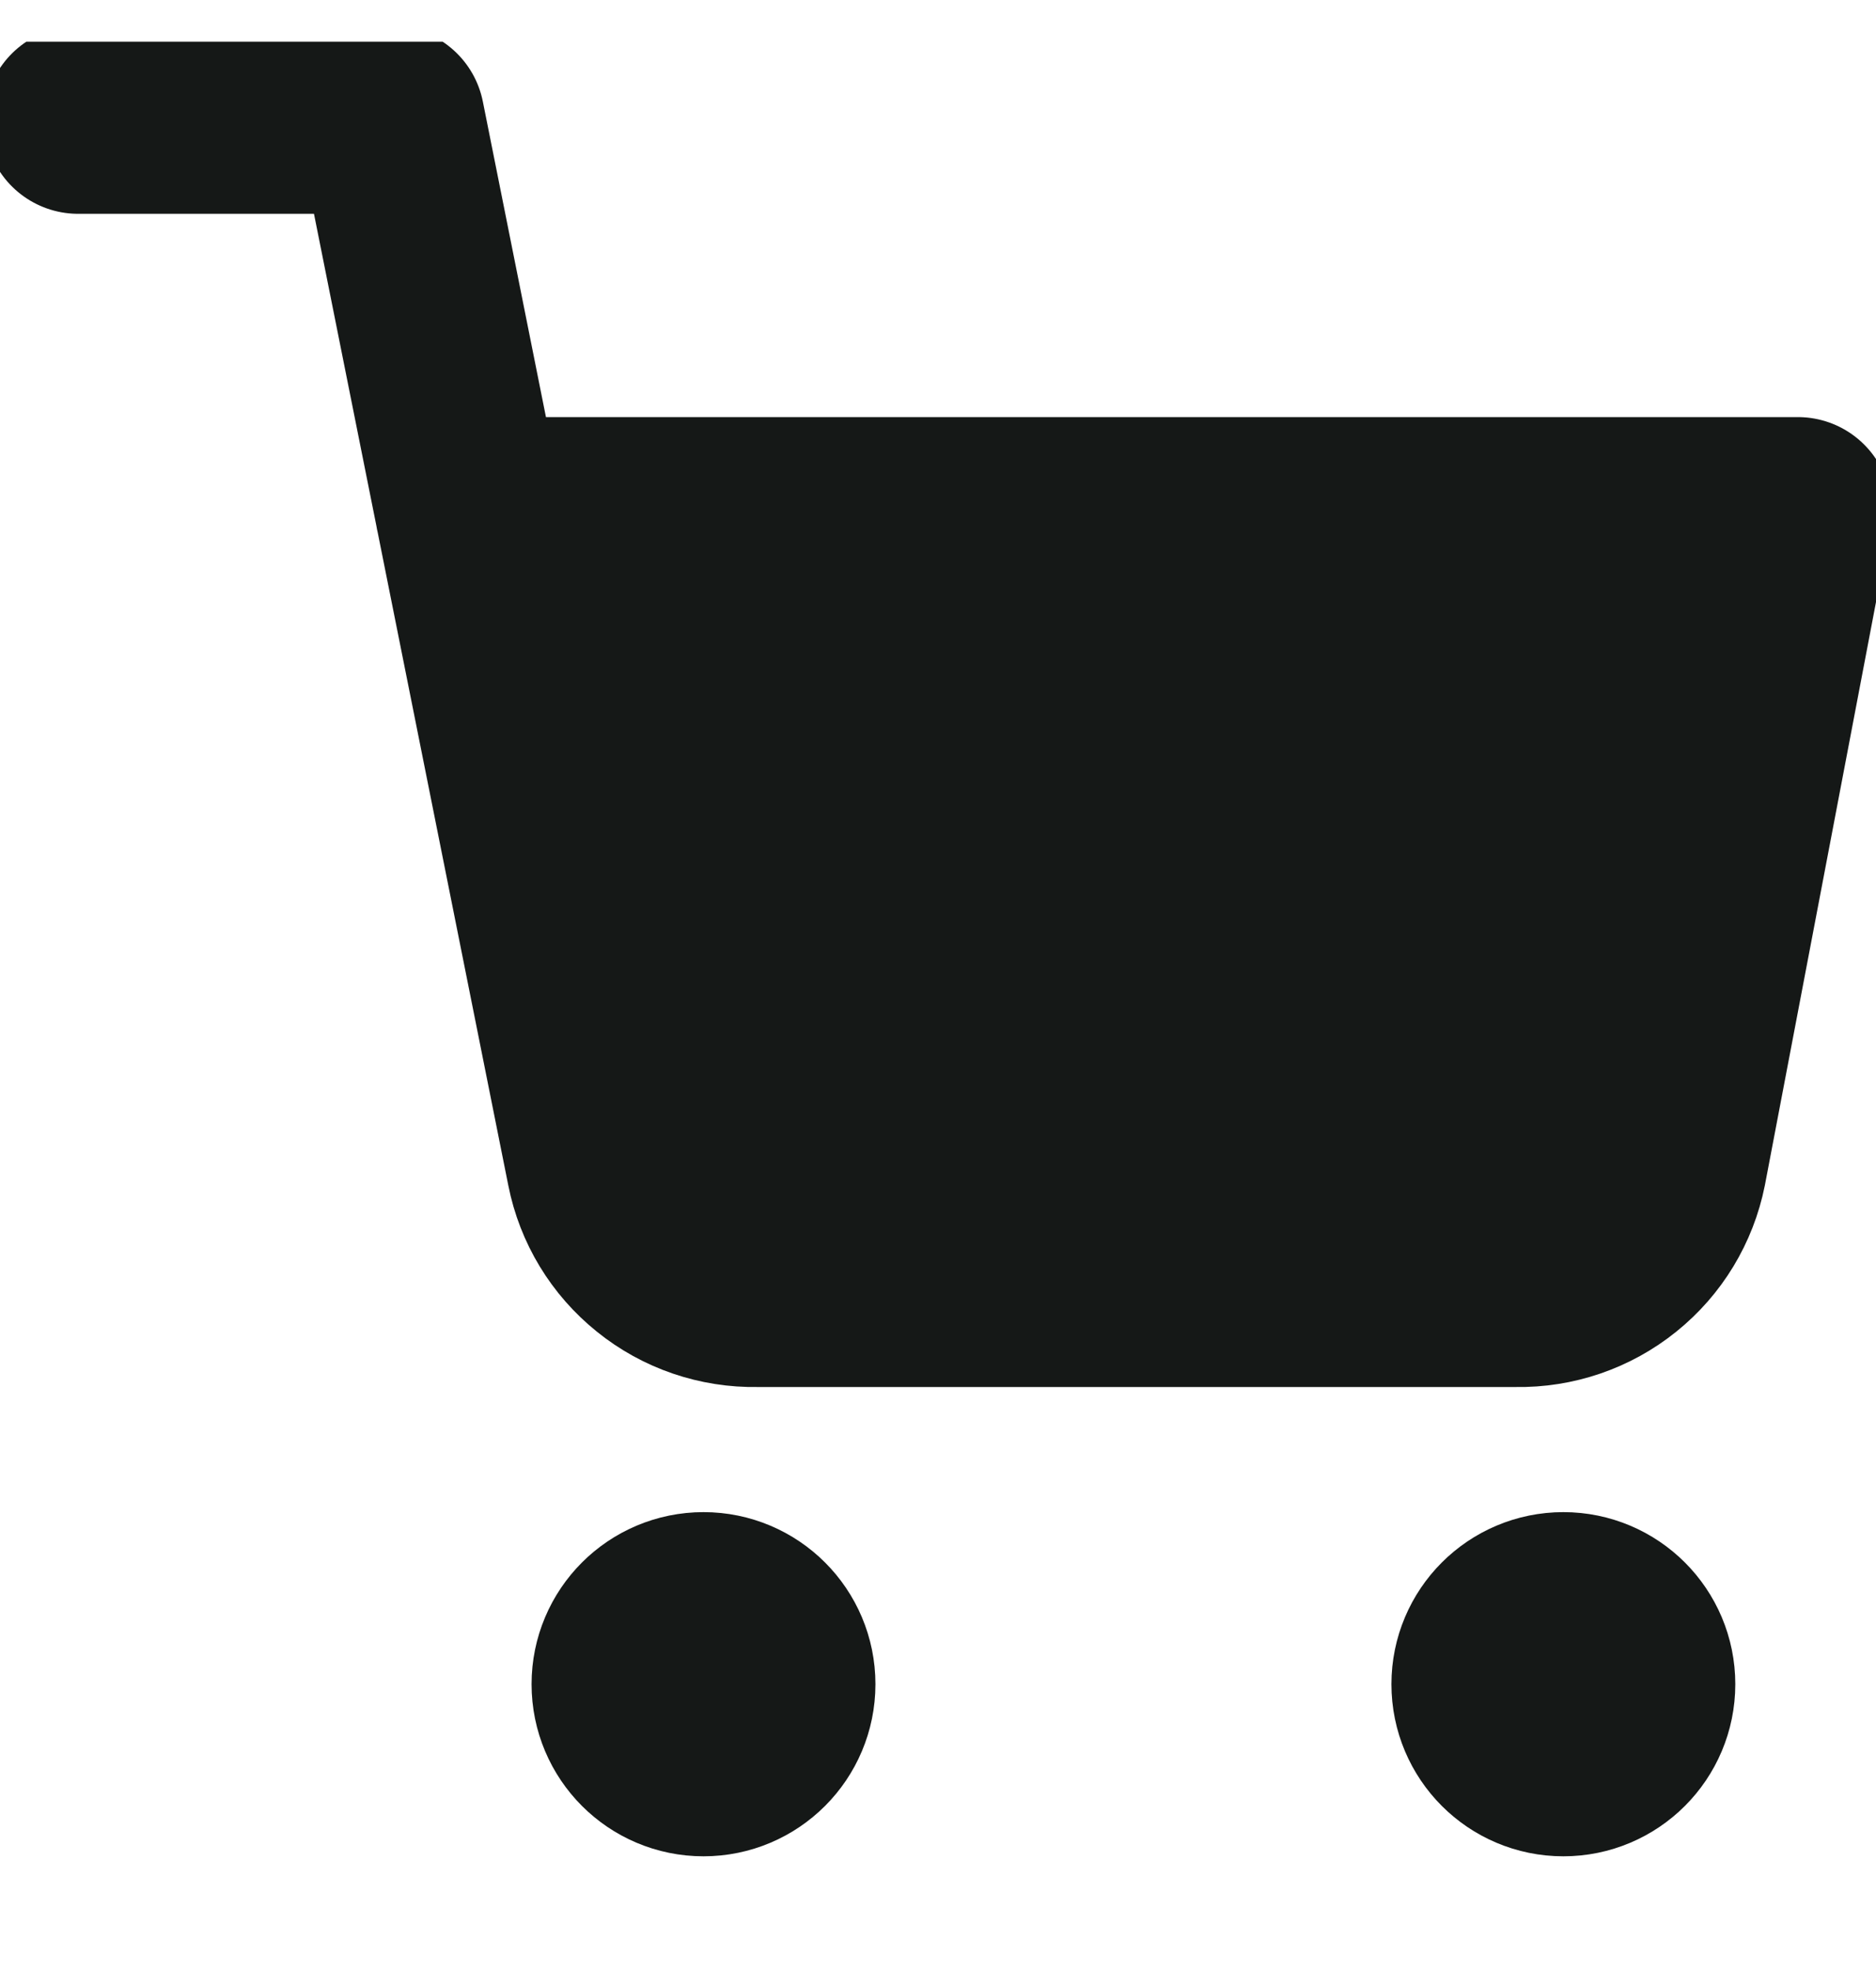 <svg width="20" height="21" viewBox="0 0 20 21" fill="none" xmlns="http://www.w3.org/2000/svg">
<g clip-path="url(#clip0_895_7366)">
<path d="M7.5 18.778C7.96 18.778 8.333 18.405 8.333 17.944C8.333 17.484 7.96 17.111 7.5 17.111C7.04 17.111 6.667 17.484 6.667 17.944C6.667 18.405 7.04 18.778 7.5 18.778Z" fill="#151817" stroke="#151817" stroke-width="2" stroke-linecap="round" stroke-linejoin="round"/>
<path d="M16.667 18.778C17.127 18.778 17.5 18.405 17.5 17.944C17.5 17.484 17.127 17.111 16.667 17.111C16.207 17.111 15.834 17.484 15.834 17.944C15.834 18.405 16.207 18.778 16.667 18.778Z" fill="#151817" stroke="#151817" stroke-width="2" stroke-linecap="round" stroke-linejoin="round"/>
<path d="M6.4 12.436L5.001 5.444H19.167L17.834 12.436C17.757 12.82 17.549 13.164 17.244 13.409C16.939 13.655 16.558 13.785 16.167 13.778H8.067C7.676 13.785 7.294 13.655 6.99 13.409C6.685 13.164 6.476 12.82 6.4 12.436Z" fill="#151817"/>
<path d="M0.833 1.278H4.167L6.4 12.436C6.476 12.82 6.685 13.164 6.99 13.409C7.294 13.655 7.676 13.785 8.067 13.778H16.167C16.558 13.785 16.939 13.655 17.244 13.409C17.549 13.164 17.757 12.82 17.834 12.436L19.167 5.444H5" stroke="#151817" stroke-width="2" stroke-linecap="round" stroke-linejoin="round"/>
</g>
<defs>
<clipPath id="clip0_895_7366">
<rect width="20" height="20" fill="white" transform="translate(0 0.444)"/>
</clipPath>
</defs>
</svg>
